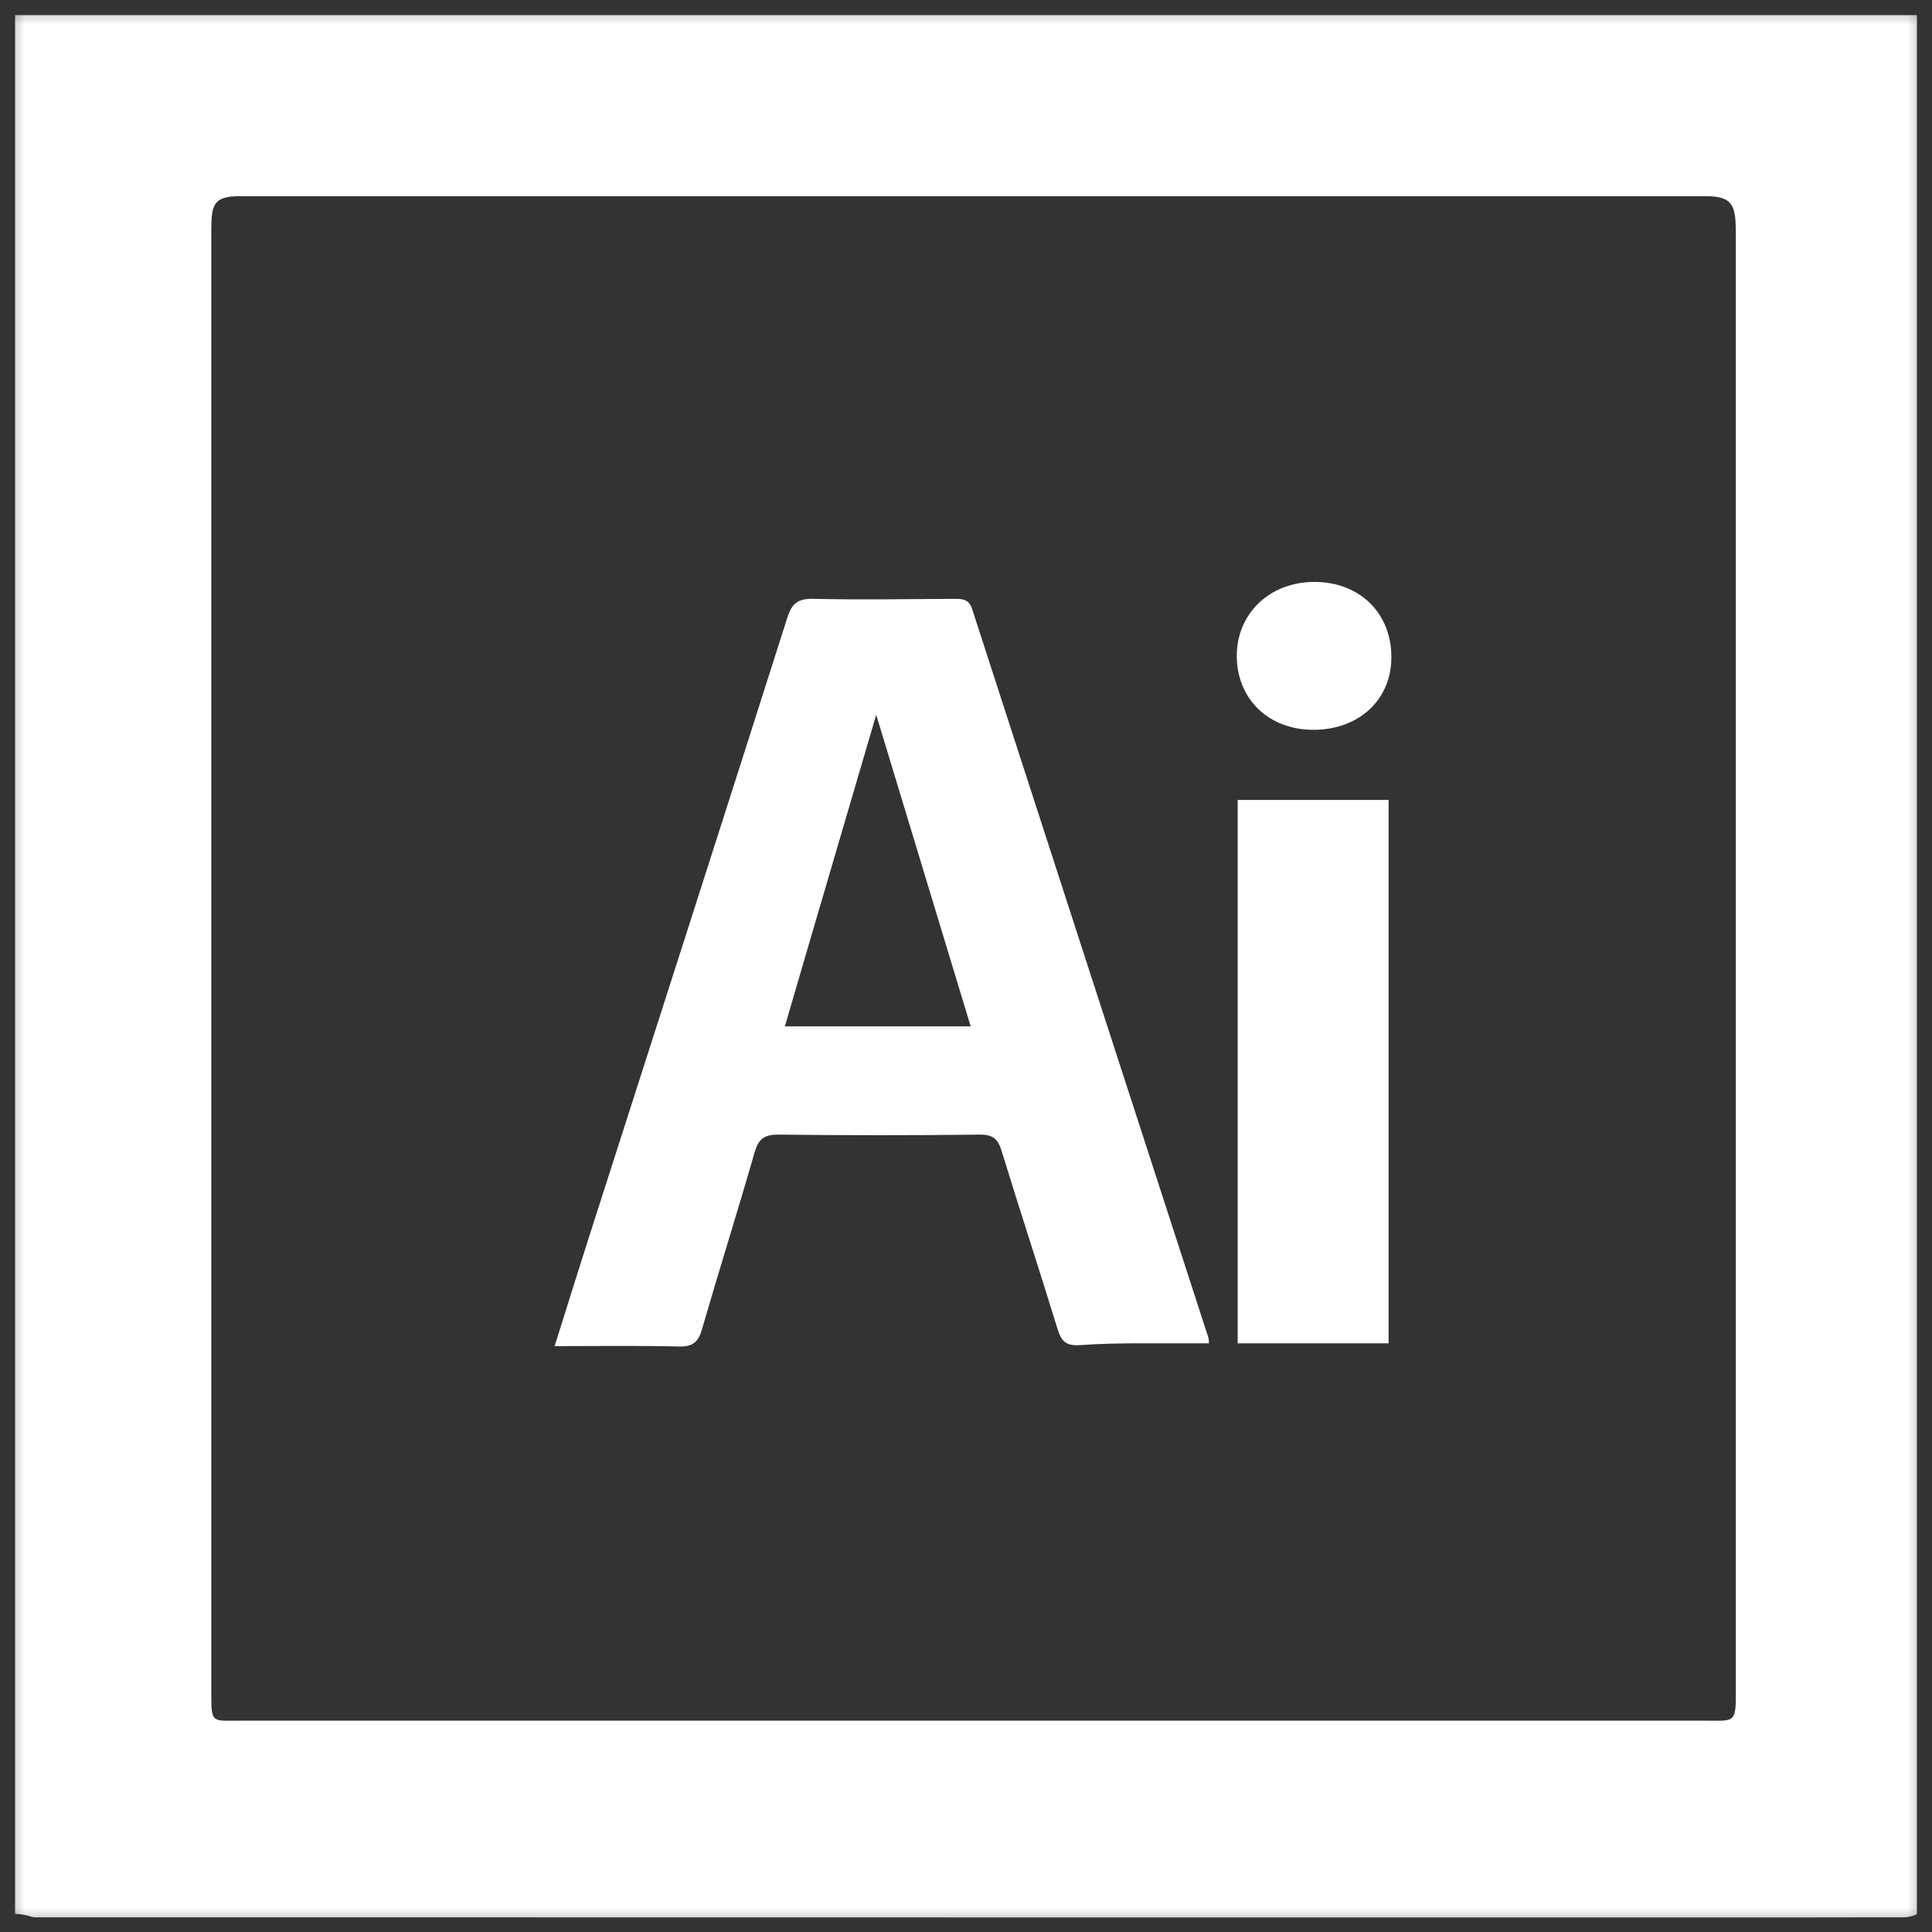 <svg width="40" height="40" viewBox="0 0 40 40" fill="none" xmlns="http://www.w3.org/2000/svg">
<rect x="0" y="0" width="40" height="40" fill="#333333" stroke="none"/>
<g clip-path="url(#clip0_100_381)">
<mask id="mask0_100_381" style="mask-type:luminance" maskUnits="userSpaceOnUse" x="0" y="0" width="40" height="40">
<path d="M40 0H0V40H40V0Z" fill="white"/>
</mask>
<g mask="url(#mask0_100_381)">
<path fill-rule="evenodd" clip-rule="evenodd" d="M0.312 0.312V39.622C0.625 39.648 0.622 39.696 0.737 39.696C12.071 39.699 23.445 39.699 34.779 39.699C36.34 39.699 37.86 39.701 39.421 39.696C39.523 39.696 39.688 39.648 39.688 39.622C39.688 26.51 39.688 13.438 39.688 0.312H0.312ZM35.938 19.973V35.145C35.938 35.673 35.858 35.625 35.35 35.625H4.928C4.42 35.625 4.375 35.673 4.375 35.146V4.763C4.375 4.235 4.42 4.062 4.967 4.062H35.312C35.859 4.062 35.938 4.235 35.938 4.801V19.973ZM20.129 12.615C20.062 12.408 19.938 12.398 19.757 12.398C18.783 12.404 17.81 12.42 16.837 12.398C16.53 12.392 16.397 12.484 16.302 12.784C14.931 17.092 13.546 21.397 12.166 25.701C11.941 26.403 11.723 27.108 11.483 27.87C12.393 27.87 13.224 27.857 14.055 27.878C14.337 27.885 14.455 27.792 14.532 27.526C14.887 26.3 15.272 25.082 15.624 23.855C15.707 23.565 15.841 23.487 16.132 23.491C17.515 23.507 18.898 23.507 20.28 23.491C20.549 23.487 20.659 23.574 20.735 23.822C21.114 25.057 21.517 26.283 21.896 27.517C21.974 27.772 22.073 27.87 22.367 27.849C22.774 27.819 23.185 27.812 23.595 27.812H25.03L25.023 27.709C23.391 22.676 21.757 17.65 20.129 12.615ZM16.25 21.25C16.887 19.062 17.519 16.922 18.141 14.799C18.783 16.915 19.435 19.062 20.097 21.25H16.25ZM25.625 27.812H28.75V16.562H25.625V27.812ZM27.21 12.048C26.284 12.049 25.6 12.707 25.606 13.591C25.613 14.477 26.269 15.109 27.187 15.11C28.14 15.112 28.814 14.481 28.807 13.593C28.801 12.683 28.143 12.047 27.21 12.048Z" fill="white"/>
</g>
</g>
<defs>
<clipPath id="clip0_100_381">
<rect width="40" height="40" fill="white"/>
</clipPath>
</defs>
</svg>
